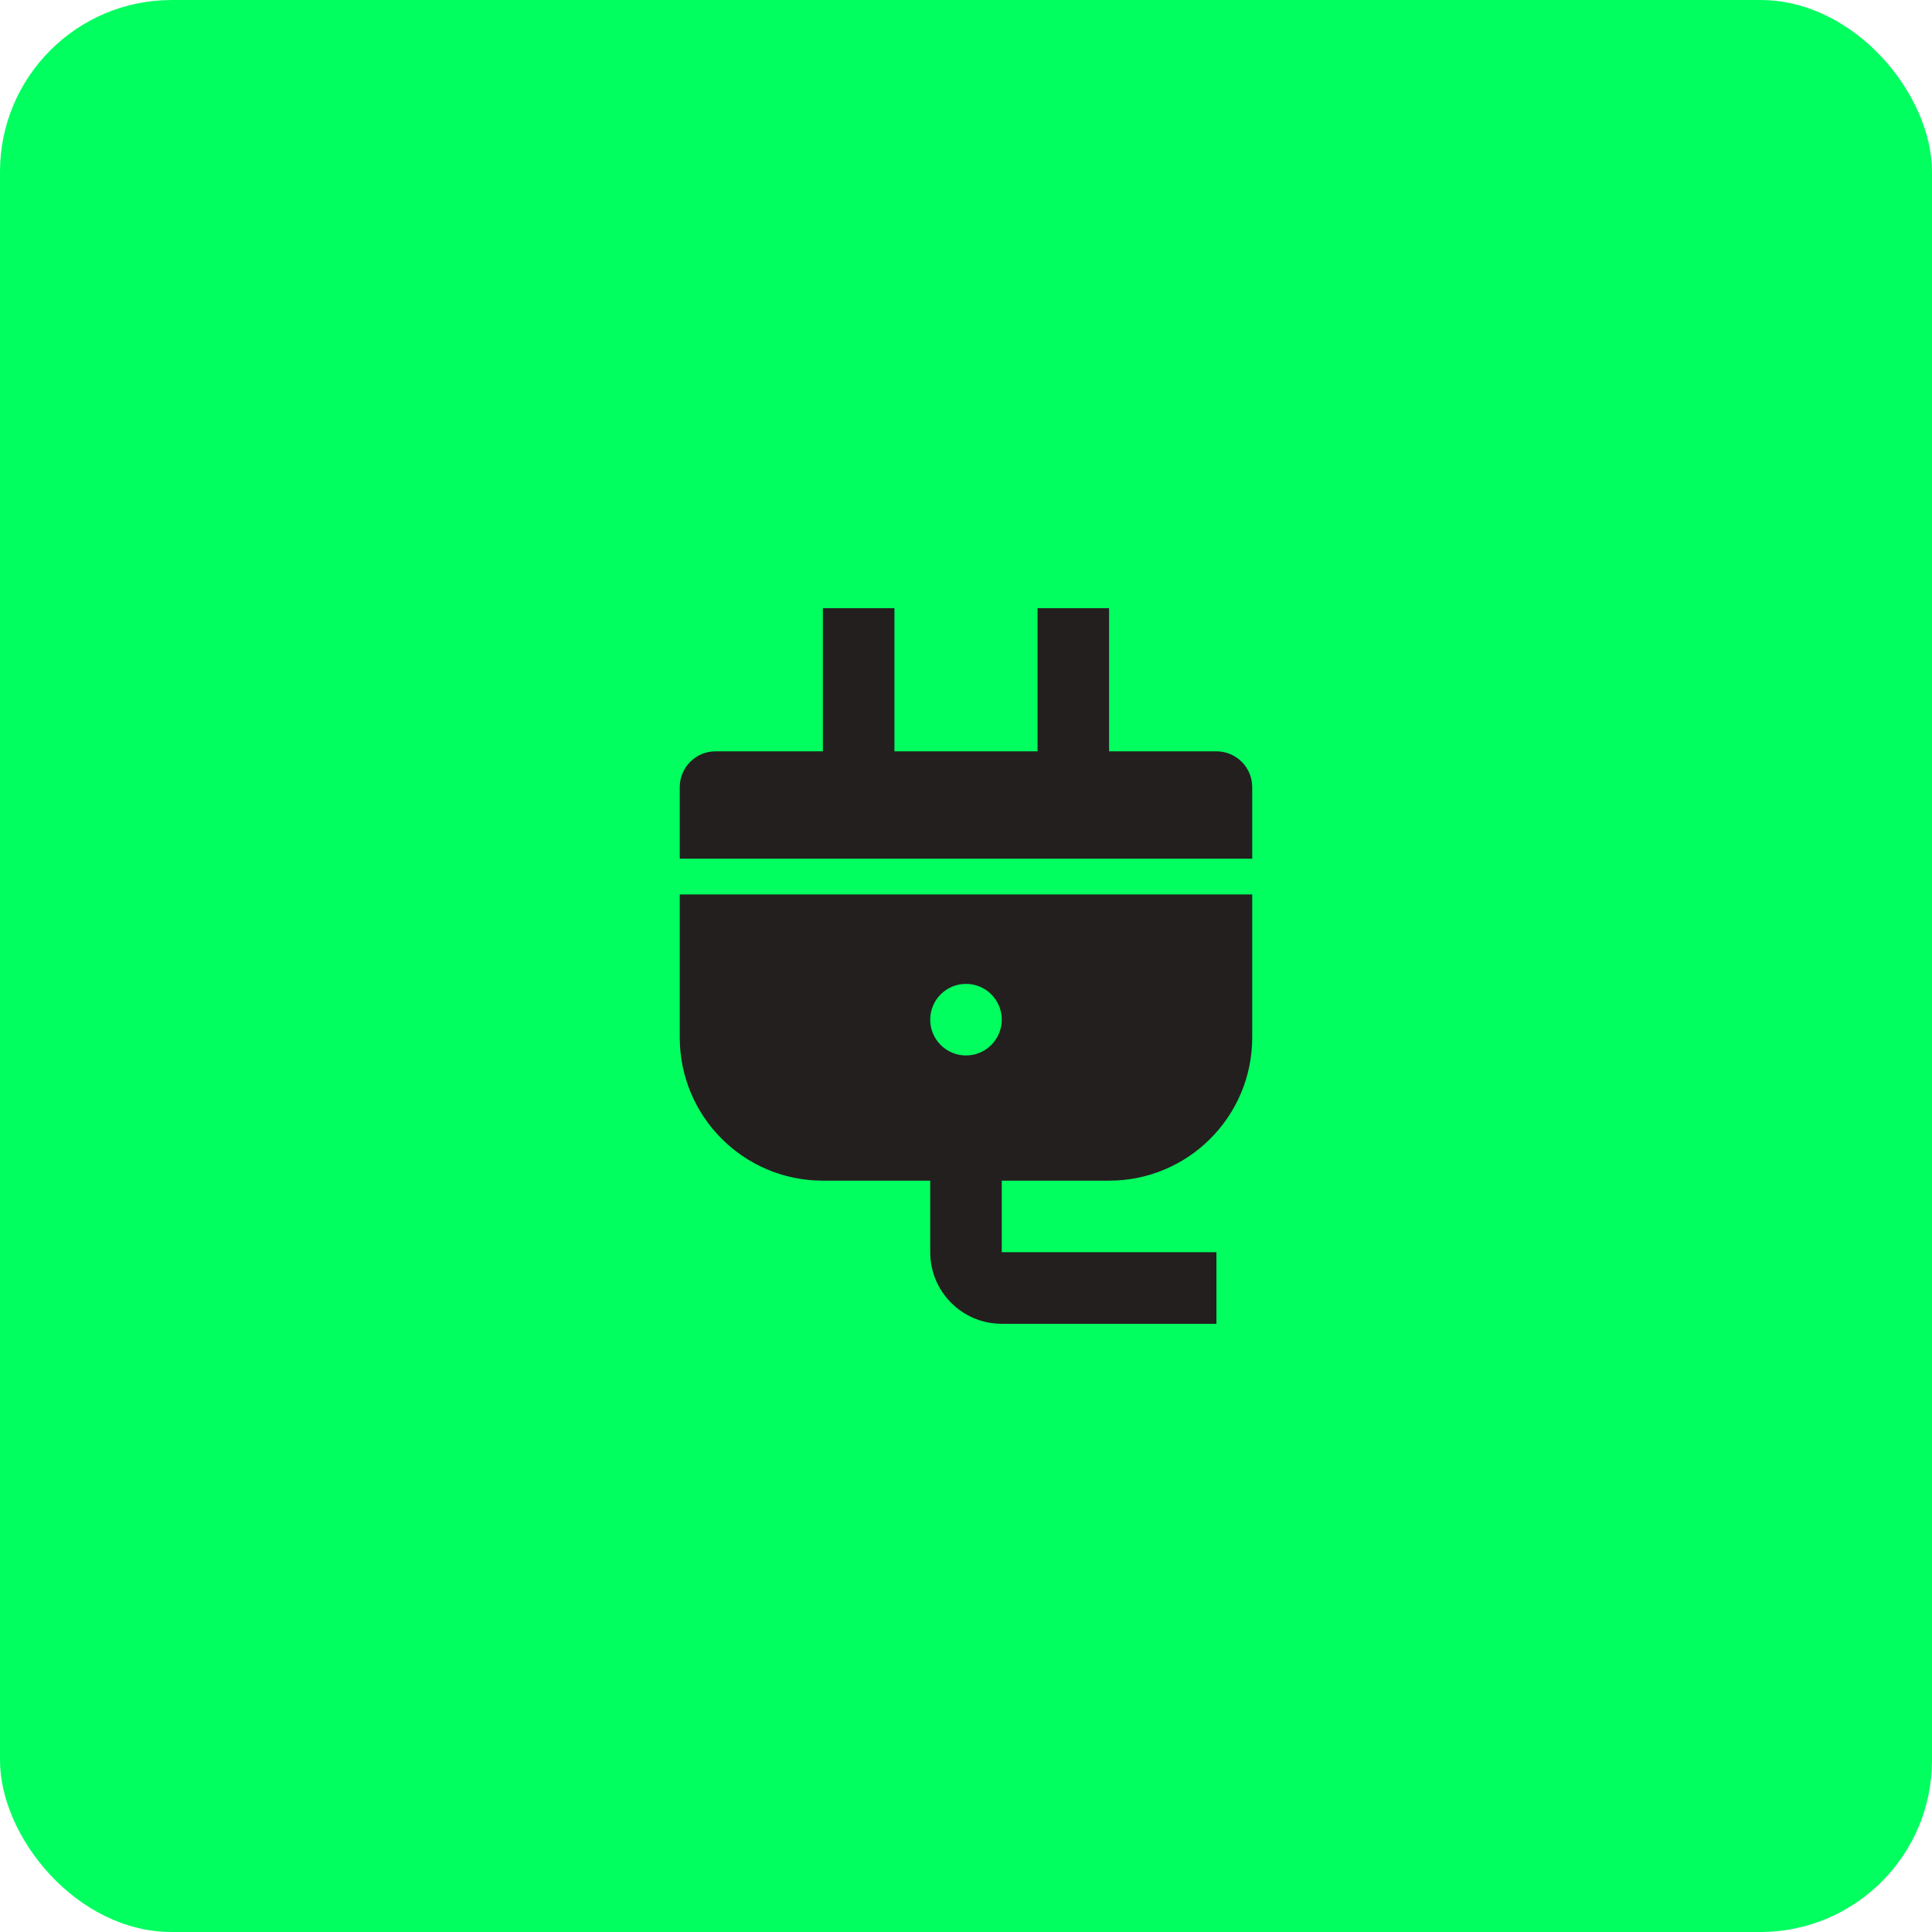 <svg xmlns="http://www.w3.org/2000/svg" width="90" height="90" viewBox="0 0 90 90" fill="none"><rect width="90" height="90" rx="8" fill="#01FF5F"></rect><path d="M46.666 55V58.333H56.666V61.667H46.666C44.825 61.667 43.333 60.174 43.333 58.333V55H38.333C34.651 55 31.666 52.015 31.666 48.333V41.667H58.333V48.333C58.333 52.015 55.348 55 51.666 55H46.666ZM51.666 35H56.666C57.587 35 58.333 35.746 58.333 36.667V40H31.666V36.667C31.666 35.746 32.413 35 33.333 35H38.333V28.333H41.666V35H48.333V28.333H51.666V35ZM45 49.167C45.92 49.167 46.666 48.42 46.666 47.5C46.666 46.579 45.92 45.833 45 45.833C44.079 45.833 43.333 46.579 43.333 47.5C43.333 48.42 44.079 49.167 45 49.167Z" fill="#231F1F"></path></svg>